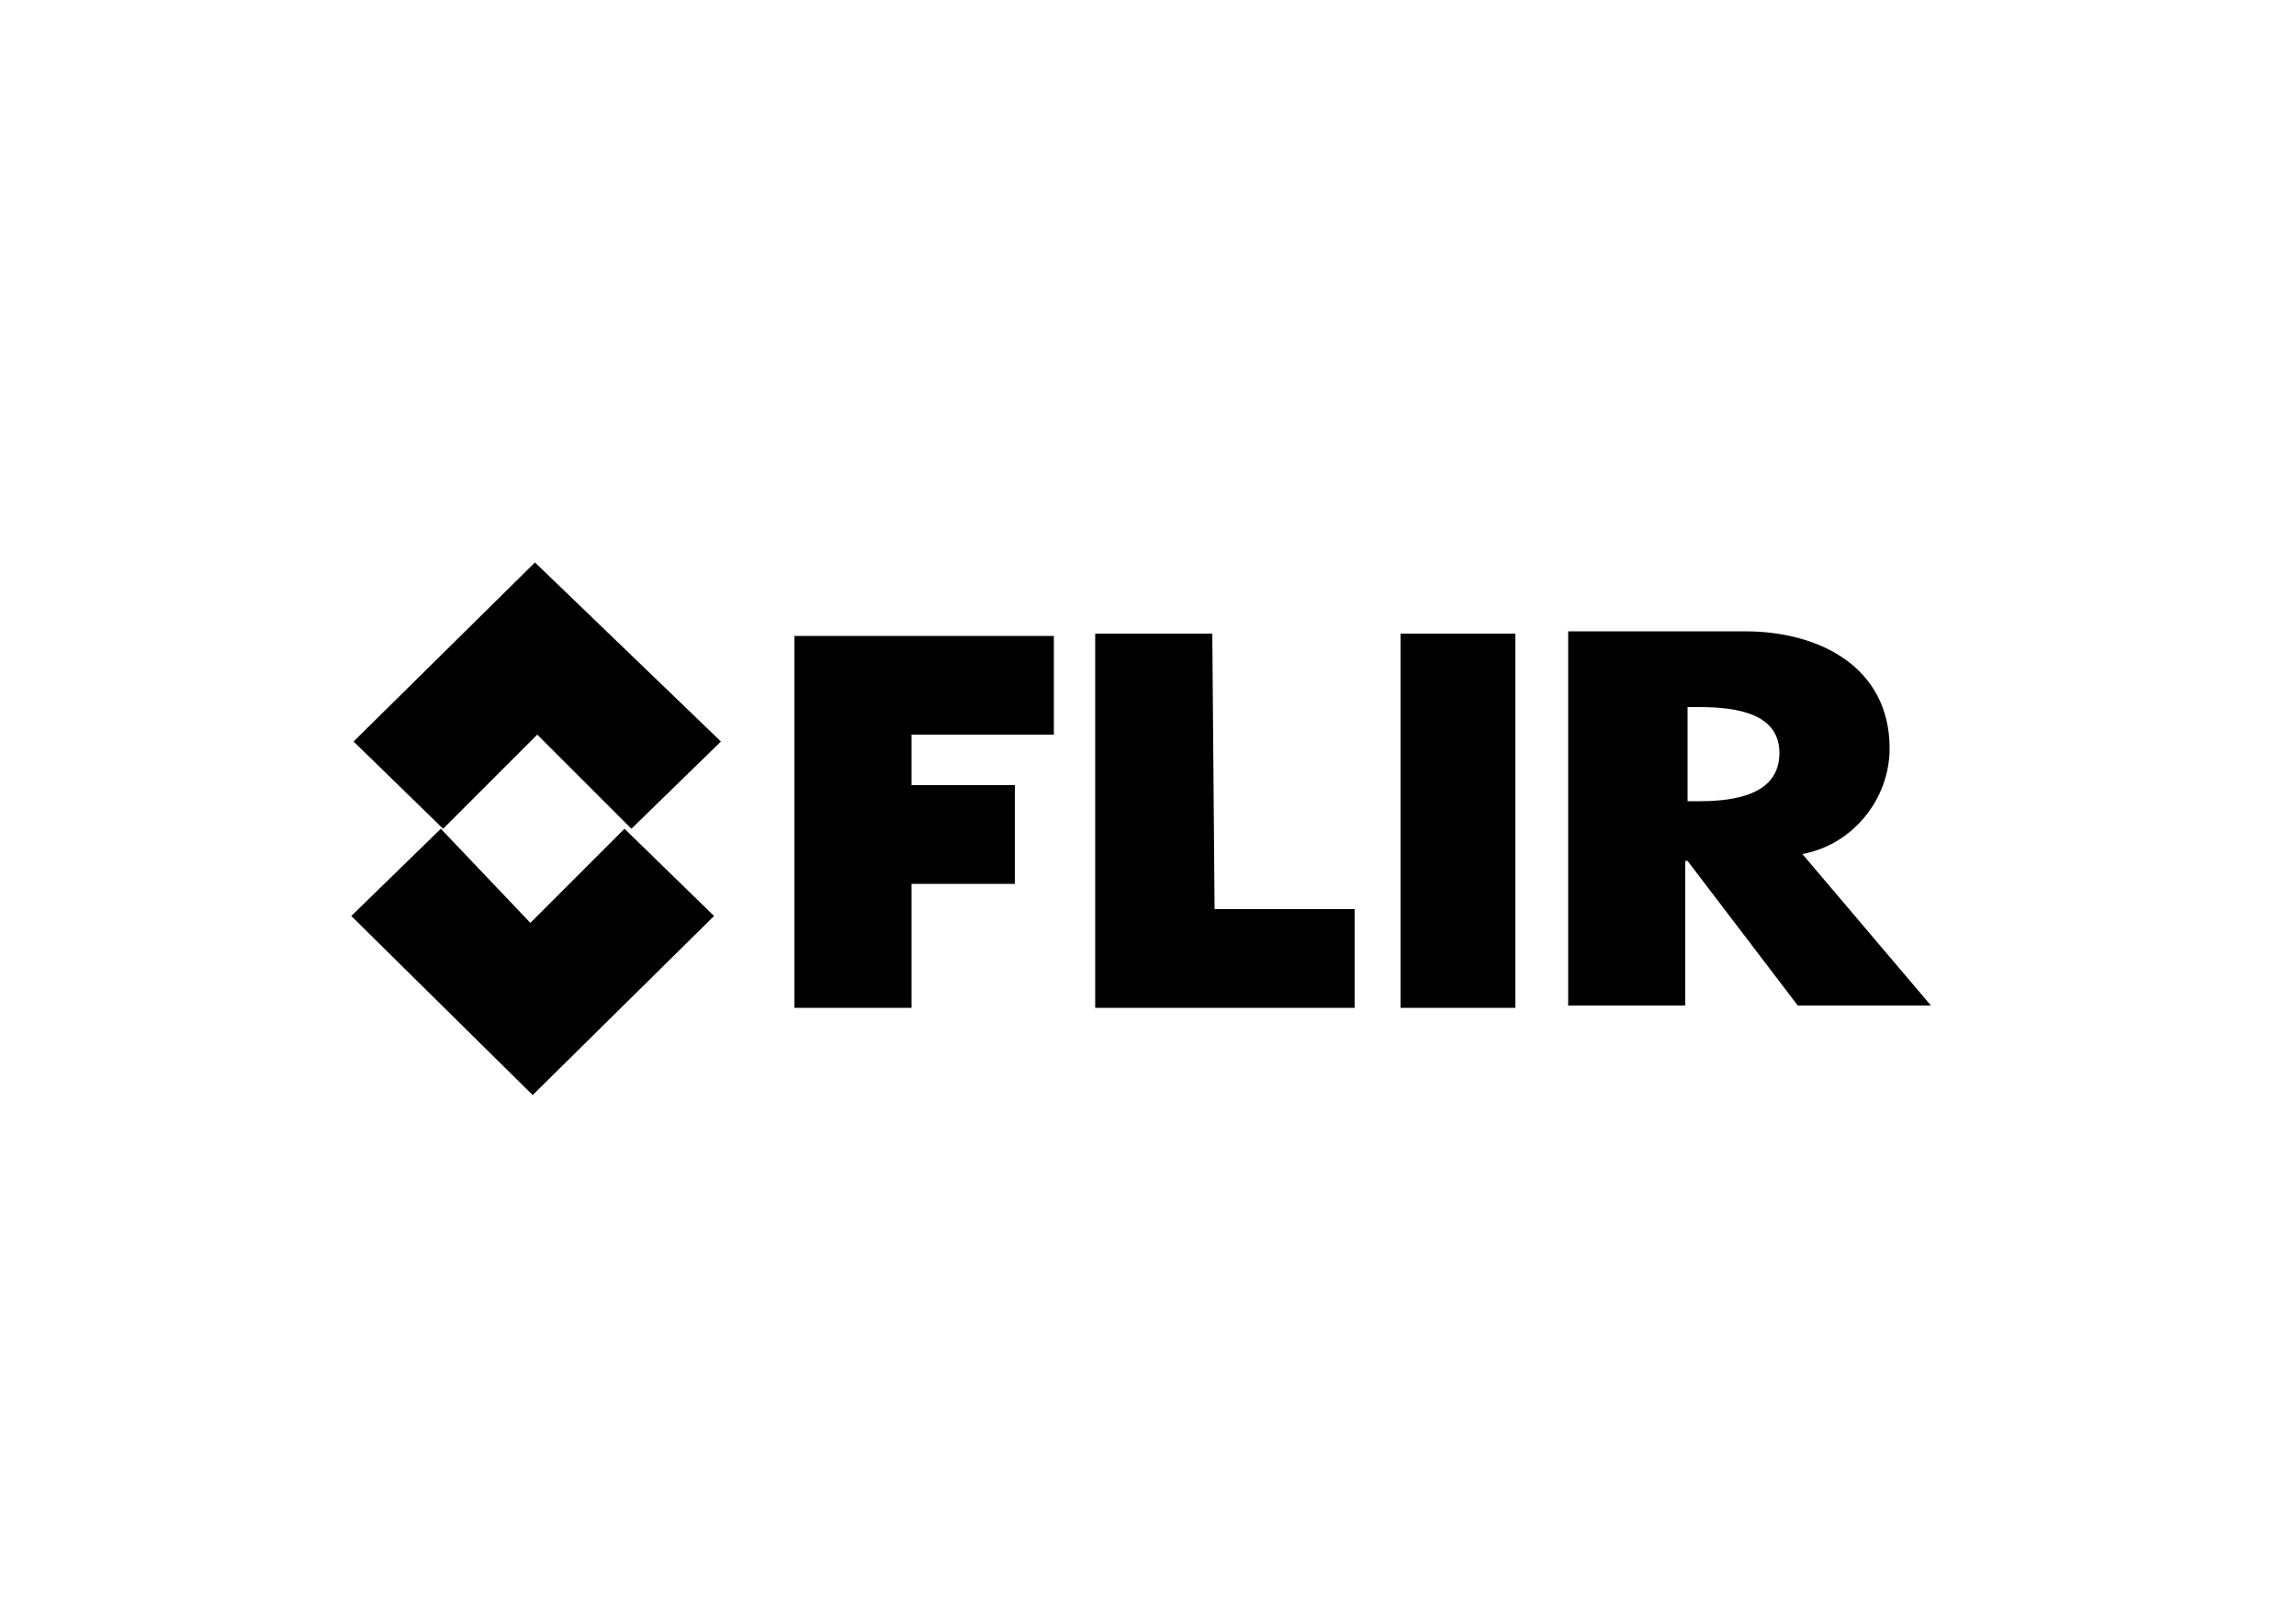 <?xml version="1.0" encoding="utf-8"?>
<!-- Generator: Adobe Illustrator 23.0.3, SVG Export Plug-In . SVG Version: 6.00 Build 0)  -->
<svg version="1.1" id="Layer_1" xmlns="http://www.w3.org/2000/svg" xmlns:xlink="http://www.w3.org/1999/xlink" x="0px" y="0px"
	 viewBox="0 0 100 70" style="enable-background:new 0 0 100 70;" xml:space="preserve">
<title>Artboard 1</title>
<g>
	<g>
		<path d="M78.5,37.2c2.2-0.4,3.8-2.4,3.8-4.6c0-3.5-3-5.1-6.3-5.1h-7.7v16.3h5.1v-6.3h0.1l4.8,6.3h5.8L78.5,37.2z M74,34.9h-0.5
			v-4.1H74c1.7,0,3.5,0.3,3.5,2C77.5,34.6,75.6,34.9,74,34.9z M34.6,43.9h5.1v-5.4h4.5v-4.3h-4.5v-2.2h6.2v-4.3H34.6V43.9z
			 M23.3,24.5l-7.9,7.8l3.9,3.8l4.1-4.1l4.1,4.1l3.9-3.8L23.3,24.5z M61,43.9H66V27.6H61V43.9z M52.8,27.6h-5.1v16.3H59v-4.3h-6.1
			L52.8,27.6L52.8,27.6z M19.2,36.1l-3.9,3.8l7.9,7.8l7.9-7.8l-3.9-3.8l-4.1,4.1L19.2,36.1z"/>
	</g>
</g>
</svg>
